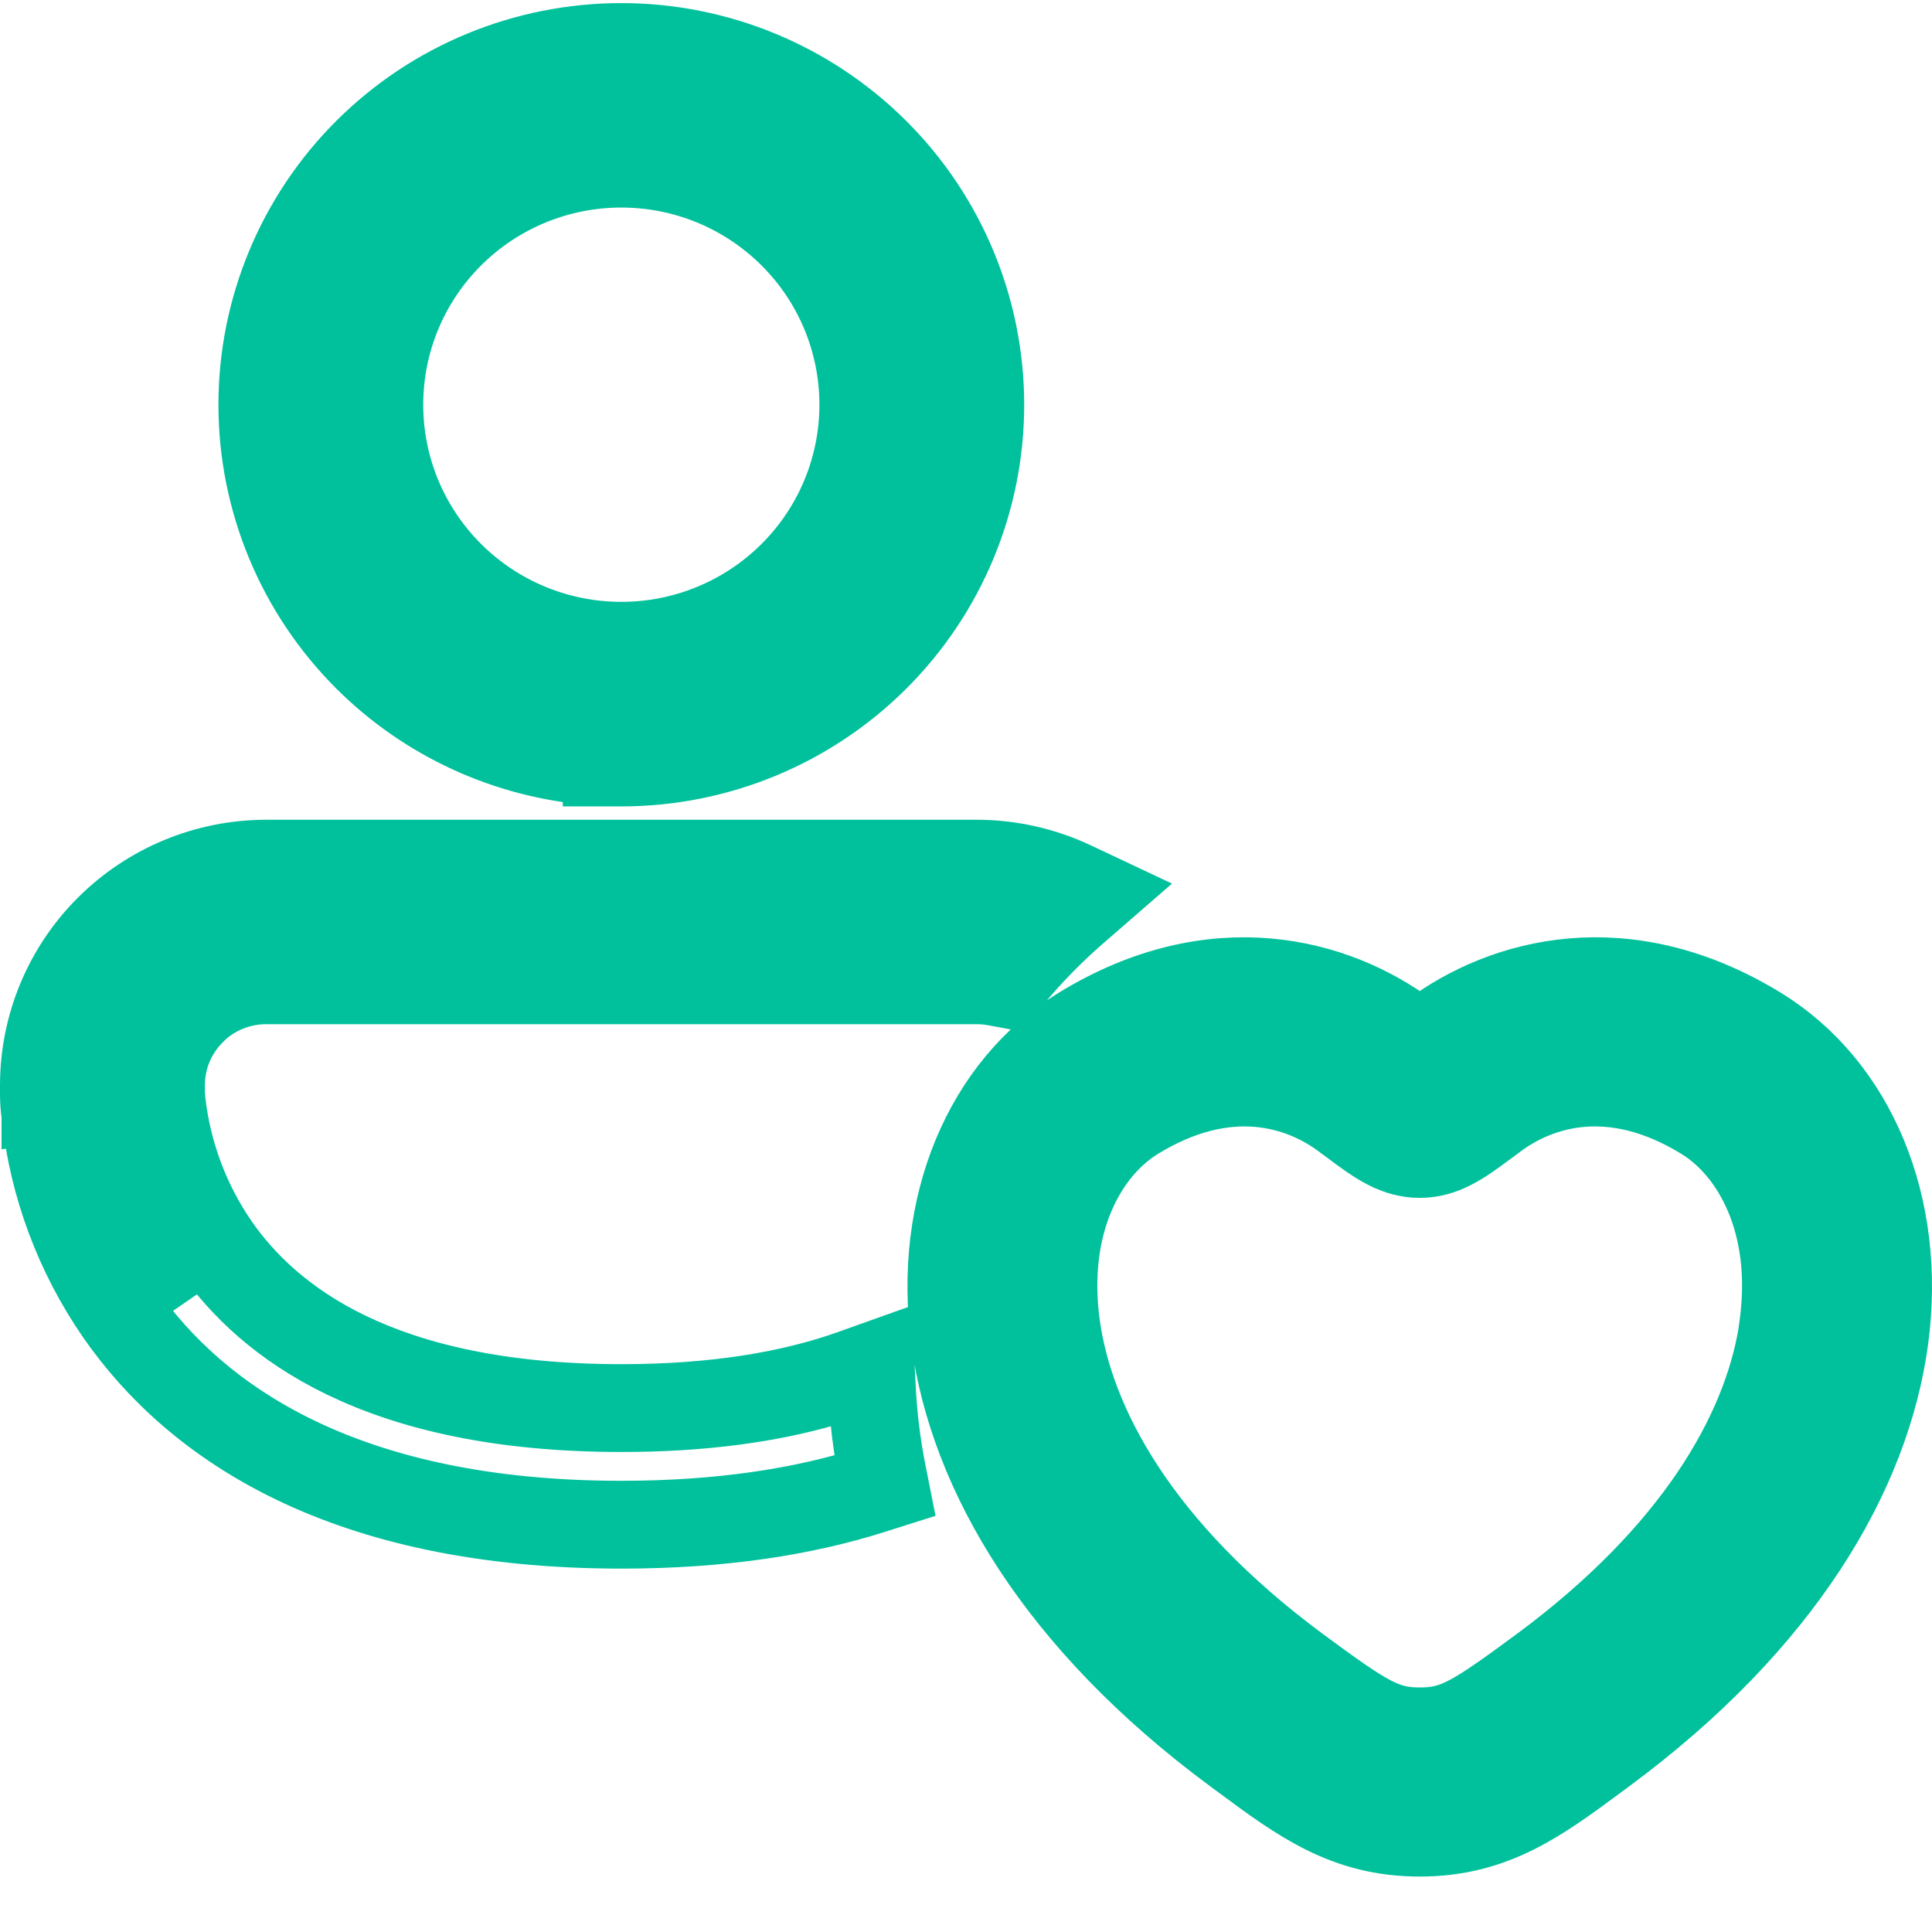 <svg width="33" height="33" viewBox="0 0 33 33" fill="none" xmlns="http://www.w3.org/2000/svg">
<path d="M2.242 22.274C1.57 21.3 1.151 20.176 1.022 19L0.526 19.063C0.526 19.062 0.526 19.06 0.526 19.059M2.242 22.274L0.526 19.059M2.242 22.274C3.511 24.105 5.976 25.793 10.614 25.793C12.288 25.793 13.675 25.575 14.825 25.209C14.76 24.882 14.711 24.55 14.678 24.213C14.722 24.198 14.765 24.183 14.808 24.168L14.64 23.697L14.141 23.722C14.143 23.766 14.146 23.811 14.148 23.855C13.191 24.133 12.029 24.301 10.614 24.301C6.387 24.301 4.423 22.793 3.474 21.427L2.242 22.274ZM0.526 19.059C0.511 18.947 0.5 18.823 0.5 18.693V18.539C0.5 17.467 0.926 16.441 1.686 15.684C2.446 14.927 3.475 14.502 4.548 14.502H16.681C17.283 14.502 17.876 14.636 18.418 14.891L19.112 15.218L18.533 15.721C18.134 16.067 17.767 16.441 17.431 16.846L17.244 17.071L16.956 17.018C16.866 17.002 16.775 16.994 16.679 16.994H4.548C4.168 16.994 3.803 17.132 3.522 17.38L3.452 17.45C3.161 17.738 2.999 18.129 3 18.537L3 18.539L3 18.675L3.011 18.814L3.012 18.818C3.109 19.651 3.409 20.449 3.886 21.143C4.727 22.354 6.527 23.801 10.614 23.801C12.234 23.801 13.493 23.574 14.473 23.226L15.106 23L15.14 23.672C15.164 24.165 15.222 24.644 15.315 25.111L15.402 25.55L14.976 25.685C13.771 26.069 12.331 26.293 10.614 26.293C5.839 26.293 3.208 24.545 1.831 22.559L1.83 22.558C1.112 21.517 0.664 20.316 0.526 19.059ZM10.113 13.253V13.274H10.613C12.304 13.274 13.927 12.605 15.124 11.412C16.321 10.22 16.994 8.602 16.994 6.914C16.994 5.227 16.321 3.609 15.124 2.417C13.927 1.225 12.306 0.553 10.613 0.553C8.92 0.553 7.298 1.222 6.101 2.415C4.904 3.607 4.231 5.225 4.231 6.913C4.231 8.6 4.904 10.218 6.101 11.411C7.18 12.485 8.603 13.135 10.113 13.253ZM30.158 17.384L30.158 17.384C27.797 15.937 25.628 16.509 24.313 17.496L24.302 17.504C24.284 17.518 24.267 17.53 24.251 17.542C24.234 17.53 24.217 17.517 24.2 17.504L24.189 17.496C24.188 17.496 24.188 17.496 24.188 17.496C22.873 16.509 20.702 15.937 18.342 17.385C16.636 18.43 15.749 20.558 16.062 22.895L16.062 22.895C16.38 25.255 17.896 27.837 20.967 30.108C21 30.134 21.032 30.157 21.058 30.175C21.058 30.175 21.058 30.175 21.059 30.176L21.096 30.203C22.088 30.939 22.916 31.553 24.249 31.553C25.578 31.553 26.404 30.943 27.393 30.212L27.444 30.174L27.444 30.174L27.452 30.168C27.459 30.163 27.467 30.157 27.482 30.146L27.484 30.145C27.496 30.136 27.514 30.123 27.533 30.108C30.604 27.837 32.12 25.255 32.438 22.895L32.438 22.895C32.751 20.558 31.863 18.43 30.158 17.384ZM26.192 28.321L26.192 28.321C25.032 29.178 24.776 29.323 24.251 29.323C23.726 29.323 23.47 29.177 22.311 28.321C19.598 26.316 18.506 24.226 18.287 22.599C18.065 20.949 18.715 19.774 19.519 19.282L19.519 19.282C20.982 18.386 22.148 18.759 22.835 19.275L22.838 19.277L22.848 19.285L22.85 19.286L22.877 19.306C23.053 19.438 23.227 19.569 23.375 19.664C23.459 19.719 23.563 19.78 23.679 19.833L23.679 19.833L23.683 19.835C23.786 19.88 23.991 19.961 24.249 19.961C24.502 19.961 24.706 19.885 24.823 19.831C24.938 19.779 25.042 19.717 25.125 19.663C25.265 19.572 25.429 19.449 25.599 19.323C25.615 19.311 25.632 19.298 25.649 19.286L25.661 19.277L25.663 19.275C26.35 18.759 27.517 18.386 28.979 19.282C29.784 19.775 30.433 20.951 30.212 22.599L30.187 22.781C29.914 24.381 28.805 26.391 26.192 28.321ZM7.866 4.178C8.595 3.452 9.582 3.045 10.613 3.045C11.643 3.045 12.63 3.452 13.359 4.178C14.088 4.904 14.496 5.886 14.496 6.913C14.496 7.939 14.088 8.921 13.359 9.647C12.63 10.373 11.643 10.78 10.613 10.78C9.582 10.78 8.595 10.373 7.866 9.647C7.137 8.921 6.729 7.939 6.729 6.913C6.729 5.886 7.137 4.904 7.866 4.178Z" fill="#00C19C" stroke="#00C19C"/>
</svg>

